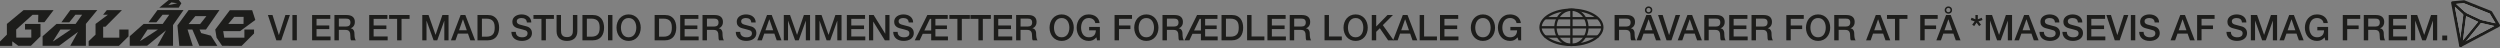 <?xml version="1.0" encoding="UTF-8"?>
<!-- Generator: Adobe Illustrator 24.3.0, SVG Export Plug-In . SVG Version: 6.00 Build 0)  -->
<svg xmlns="http://www.w3.org/2000/svg" xmlns:xlink="http://www.w3.org/1999/xlink" version="1.1" id="Lag_1" x="0px" y="0px" viewBox="0 0 3022.73 58.25" style="enable-background:new 0 0 3022.73 58.25;" xml:space="preserve">
<rect x="0" y="0" width="3022.73" height="58.25" fill="#808080" stroke="none"/>
<style type="text/css">
	.st0{fill:#AD09C9;}
	.st1{fill:#FFED00;}
	.st2{fill:#1D1D1B;}
	.st3{fill:#FFFFFF;stroke:#1D1D1B;stroke-width:17.008;stroke-miterlimit:10;}
	.st4{fill:#FFFFFF;}
	.st5{fill:#E94E1B;}
	.st6{fill:#EEEDDB;}
	.st7{fill:#94A583;}
	.st8{fill:#F8C7DD;}
	.st9{fill:#FFFFFF;stroke:#1D1D1B;stroke-width:5.669;stroke-miterlimit:10;}
	.st10{fill:#FFFFFF;stroke:#1D1D1B;stroke-linecap:round;stroke-linejoin:round;stroke-miterlimit:10;}
	.st11{fill:#C6C355;}
	.st12{fill:#FFDE00;}
	.st13{clip-path:url(#SVGID_2_);}
	.st14{fill:#1D1D1B;stroke:#1D1D1B;stroke-width:6;stroke-linecap:round;stroke-linejoin:round;stroke-miterlimit:10;}
	.st15{fill:none;stroke:#1D1D1B;stroke-width:2.835;stroke-miterlimit:10;}
	.st16{fill:none;stroke:#1D1D1B;stroke-width:2.835;stroke-linecap:round;stroke-linejoin:round;stroke-miterlimit:10;}
	.st17{fill:none;stroke:#1D1D1B;stroke-width:14.173;stroke-miterlimit:10;}
	.st18{fill:none;stroke:#1D1D1B;stroke-width:6;stroke-linecap:round;stroke-linejoin:round;stroke-miterlimit:10;}
	.st19{fill:#FFFFFF;stroke:#1D1D1B;stroke-width:6;stroke-linecap:round;stroke-linejoin:round;stroke-miterlimit:10;}
	.st20{fill:#009640;}
	.st21{fill:#009640;stroke:#FFFFFF;stroke-width:6;stroke-linecap:round;stroke-linejoin:round;stroke-miterlimit:10;}
	.st22{fill:none;stroke:#373735;stroke-miterlimit:10;}
	.st23{fill:#373735;}
	.st24{fill:none;stroke:#373735;stroke-width:0.709;stroke-miterlimit:10;}
	.st25{fill:none;stroke:#373735;stroke-width:17.008;stroke-miterlimit:10;}
	.st26{fill:none;stroke:#1D1D1B;stroke-width:11.339;stroke-linecap:round;stroke-linejoin:round;stroke-miterlimit:10;}
	.st27{clip-path:url(#SVGID_4_);}
	.st28{clip-path:url(#SVGID_6_);}
	.st29{clip-path:url(#SVGID_8_);}
	.st30{clip-path:url(#SVGID_10_);}
	.st31{fill:#E30613;}
	.st32{clip-path:url(#SVGID_12_);}
	.st33{clip-path:url(#SVGID_14_);}
	.st34{fill:#E30613;stroke:#1D1D1B;stroke-width:6;stroke-linecap:round;stroke-linejoin:round;stroke-miterlimit:10;}
	.st35{clip-path:url(#SVGID_16_);}
	.st36{clip-path:url(#SVGID_18_);}
	.st37{clip-path:url(#SVGID_20_);}
	.st38{clip-path:url(#SVGID_22_);}
	.st39{clip-path:url(#SVGID_24_);}
	.st40{clip-path:url(#SVGID_26_);}
	.st41{fill:none;stroke:#1D1D1B;stroke-linecap:round;stroke-linejoin:round;stroke-miterlimit:10;}
	.st42{fill:#1D1D1B;stroke:#1D1D1B;stroke-linecap:round;stroke-linejoin:round;stroke-miterlimit:10;}
	.st43{fill:none;stroke:#1D1D1B;stroke-width:7.087;stroke-linecap:round;stroke-linejoin:round;stroke-miterlimit:10;}
	.st44{fill:#FFFFFF;stroke:#1D1D1B;stroke-width:8.504;stroke-miterlimit:10;}
	.st45{fill:#FFFFFF;stroke:#1D1D1B;stroke-width:8.504;stroke-linecap:round;stroke-linejoin:round;stroke-miterlimit:10;}
	.st46{fill:#E8B115;stroke:#1D1D1B;stroke-width:8.504;stroke-miterlimit:10;}
	.st47{fill:#E8B115;}
	.st48{fill:#00171F;}
	.st49{clip-path:url(#SVGID_30_);}
	.st50{fill:#203620;}
	.st51{fill:#56F69A;}
	.st52{clip-path:url(#SVGID_34_);}
	.st53{fill:#026AAF;}
	.st54{clip-path:url(#SVGID_36_);}
	.st55{fill:#F04E39;}
	.st56{fill:none;stroke:#1D1D1B;stroke-miterlimit:10;}
	.st57{fill:none;stroke:#1D1D1B;stroke-width:0.482;stroke-miterlimit:10;}
	.st58{fill:none;stroke:#1D1D1B;}
	.st59{fill:none;stroke:#1D1D1B;stroke-width:5.669;stroke-linecap:round;stroke-linejoin:round;stroke-miterlimit:10;}
	.st60{fill:#FFFFFF;stroke:#1D1D1B;stroke-width:5.669;stroke-linecap:round;stroke-linejoin:round;stroke-miterlimit:10;}
	.st61{fill:#FFFFFF;stroke:#1D1E1B;stroke-width:8.504;stroke-linecap:round;stroke-linejoin:round;stroke-miterlimit:10;}
	.st62{fill:#1D1D1B;stroke:#1D1E1B;stroke-width:8.504;stroke-linecap:round;stroke-linejoin:round;stroke-miterlimit:10;}
	.st63{fill:none;stroke:#1D1E1B;stroke-width:8.504;stroke-linecap:round;stroke-linejoin:round;stroke-miterlimit:10;}
	.st64{fill:#1D1E1B;}
	.st65{fill:none;stroke:#00171F;stroke-linecap:round;stroke-linejoin:round;stroke-miterlimit:10;}
	.st66{fill:none;stroke:#00171F;stroke-miterlimit:10;}
	.st67{fill:#1D1E1B;stroke:#FFFFFF;stroke-width:8.504;stroke-linecap:round;stroke-linejoin:round;stroke-miterlimit:10;}
	.st68{stroke:#1D1D1B;stroke-width:6;stroke-linecap:round;stroke-linejoin:round;stroke-miterlimit:10;}
	.st69{fill:#FFFFFF;stroke:#1D1D1B;stroke-width:4.252;stroke-linecap:round;stroke-linejoin:round;stroke-miterlimit:10;}
	.st70{fill:#F6B9D5;}
	.st71{fill:none;}
	.st72{fill:#F5B7D4;}
	.st73{fill:#FFFFFF;stroke:#1D1D1B;stroke-width:11.339;stroke-miterlimit:10;}
	.st74{fill:#606060;}
	.st75{fill:#682C75;}
	.st76{fill:#0BF421;}
</style>
<g>
	<path class="st2" d="M323.91,18.16h5.57l7.67,24.2h0.08l7.84-24.2h5.44l-10.45,30.58h-5.95L323.91,18.16z"></path>
	<path class="st2" d="M353.55,18.16h5.35v30.58h-5.35V18.16z"></path>
	<path class="st2" d="M377.36,18.16h22.01v4.63h-16.66v8.01h15.42v4.37h-15.42v8.95h16.96v4.62h-22.31V18.16z"></path>
	<path class="st2" d="M404.34,18.16h14.6c3.37,0,5.9,0.73,7.58,2.18c1.68,1.46,2.53,3.48,2.53,6.08c0,1.46-0.21,2.66-0.64,3.62   c-0.43,0.96-0.93,1.73-1.5,2.31c-0.57,0.59-1.13,1.01-1.69,1.26c-0.56,0.26-0.96,0.43-1.22,0.51v0.09c0.46,0.06,0.95,0.2,1.48,0.43   c0.53,0.23,1.02,0.59,1.48,1.09c0.46,0.5,0.83,1.15,1.13,1.95s0.45,1.8,0.45,3c0,1.8,0.13,3.43,0.41,4.9   c0.27,1.47,0.69,2.52,1.26,3.15h-5.74c-0.4-0.66-0.64-1.38-0.71-2.18c-0.07-0.8-0.11-1.57-0.11-2.31c0-1.4-0.08-2.61-0.26-3.62   c-0.17-1.01-0.49-1.86-0.94-2.53c-0.46-0.67-1.08-1.16-1.86-1.48c-0.79-0.31-1.79-0.47-3.02-0.47h-7.88v12.59h-5.35V18.16z    M409.7,32.08h8.78c1.71,0,3.01-0.41,3.9-1.22c0.88-0.81,1.33-2.03,1.33-3.66c0-0.97-0.14-1.76-0.43-2.38   c-0.29-0.61-0.68-1.09-1.18-1.44c-0.5-0.34-1.07-0.57-1.71-0.69c-0.64-0.11-1.31-0.17-1.99-0.17h-8.69V32.08z"></path>
	<path class="st2" d="M446.4,18.16h22.01v4.63h-16.66v8.01h15.42v4.37h-15.42v8.95h16.96v4.62H446.4V18.16z"></path>
	<path class="st2" d="M470.47,18.16h24.75v4.63h-9.72v25.95h-5.35V22.79h-9.68V18.16z"></path>
	<path class="st2" d="M510.6,18.16h7.54l8.44,23.94h0.09l8.22-23.94h7.45v30.58h-5.1v-23.6h-0.09l-8.48,23.6h-4.41l-8.48-23.6h-0.09   v23.6h-5.1V18.16z"></path>
	<path class="st2" d="M556.94,18.16h5.7l11.78,30.58h-5.74l-2.87-8.09h-12.21l-2.87,8.09h-5.52L556.94,18.16z M555.05,36.58h9.34   l-4.58-13.15h-0.13L555.05,36.58z"></path>
	<path class="st2" d="M577.32,18.16H590c2.34,0,4.37,0.4,6.08,1.2c1.71,0.8,3.11,1.89,4.2,3.28s1.89,3,2.42,4.86   s0.79,3.84,0.79,5.95c0,2.11-0.26,4.1-0.79,5.95c-0.53,1.86-1.33,3.48-2.42,4.86c-1.08,1.39-2.48,2.48-4.2,3.28   c-1.71,0.8-3.74,1.2-6.08,1.2h-12.68V18.16z M582.68,44.37h5.27c2.08,0,3.79-0.28,5.12-0.83c1.33-0.56,2.37-1.33,3.13-2.31   c0.76-0.98,1.27-2.14,1.54-3.47c0.27-1.33,0.41-2.76,0.41-4.3c0-1.54-0.14-2.98-0.41-4.3c-0.27-1.33-0.79-2.48-1.54-3.47   c-0.76-0.98-1.8-1.76-3.13-2.31c-1.33-0.56-3.03-0.84-5.12-0.84h-5.27V44.37z"></path>
	<path class="st2" d="M623.66,38.55c0,1.17,0.2,2.17,0.6,3c0.4,0.83,0.96,1.51,1.67,2.03c0.71,0.53,1.53,0.91,2.46,1.16   c0.93,0.24,1.93,0.36,3.02,0.36c1.17,0,2.17-0.13,3-0.41s1.5-0.62,2.01-1.05c0.51-0.43,0.88-0.92,1.11-1.48s0.34-1.12,0.34-1.69   c0-1.17-0.26-2.03-0.79-2.59c-0.53-0.56-1.11-0.95-1.73-1.18c-1.09-0.4-2.35-0.78-3.79-1.13c-1.44-0.36-3.22-0.82-5.33-1.39   c-1.31-0.34-2.41-0.79-3.28-1.35c-0.87-0.56-1.56-1.18-2.08-1.86c-0.51-0.69-0.88-1.41-1.09-2.18c-0.21-0.77-0.32-1.56-0.32-2.36   c0-1.54,0.32-2.88,0.96-4c0.64-1.13,1.49-2.06,2.55-2.81c1.06-0.74,2.25-1.29,3.6-1.65c1.34-0.36,2.7-0.54,4.07-0.54   c1.6,0,3.1,0.21,4.52,0.62c1.41,0.41,2.66,1.04,3.73,1.86c1.07,0.83,1.92,1.85,2.55,3.06c0.63,1.21,0.94,2.62,0.94,4.22h-5.35   c-0.14-1.97-0.81-3.36-2.01-4.18c-1.2-0.81-2.73-1.22-4.58-1.22c-0.63,0-1.27,0.06-1.93,0.19c-0.66,0.13-1.26,0.34-1.8,0.64   c-0.54,0.3-0.99,0.71-1.35,1.22c-0.36,0.51-0.54,1.16-0.54,1.93c0,1.09,0.34,1.93,1.01,2.55c0.67,0.61,1.55,1.08,2.63,1.39   c0.11,0.03,0.56,0.15,1.35,0.36c0.78,0.21,1.66,0.45,2.63,0.71c0.97,0.26,1.92,0.51,2.85,0.75c0.93,0.24,1.59,0.42,1.99,0.54   c1,0.31,1.87,0.74,2.61,1.28c0.74,0.54,1.36,1.16,1.86,1.86c0.5,0.7,0.87,1.45,1.11,2.25c0.24,0.8,0.36,1.6,0.36,2.4   c0,1.71-0.35,3.18-1.05,4.39c-0.7,1.21-1.62,2.21-2.76,2.98c-1.14,0.77-2.44,1.33-3.9,1.69c-1.46,0.36-2.94,0.54-4.45,0.54   c-1.74,0-3.38-0.21-4.92-0.64c-1.54-0.43-2.88-1.08-4.03-1.97c-1.14-0.88-2.06-2.02-2.74-3.4s-1.04-3.02-1.07-4.9H623.66z"></path>
	<path class="st2" d="M644.99,18.16h24.75v4.63h-9.72v25.95h-5.35V22.79h-9.68V18.16z"></path>
	<path class="st2" d="M672.95,18.16h5.35v17.82c0,1.03,0.05,2.07,0.15,3.13c0.1,1.06,0.39,2.01,0.86,2.85   c0.47,0.84,1.18,1.54,2.14,2.08c0.96,0.54,2.31,0.81,4.05,0.81s3.09-0.27,4.05-0.81c0.96-0.54,1.67-1.23,2.14-2.08   c0.47-0.84,0.76-1.79,0.86-2.85c0.1-1.06,0.15-2.1,0.15-3.13V18.16h5.35v19.57c0,1.97-0.3,3.68-0.9,5.14s-1.45,2.68-2.55,3.66   c-1.1,0.99-2.42,1.72-3.96,2.21s-3.25,0.73-5.14,0.73c-1.88,0-3.6-0.24-5.14-0.73s-2.86-1.22-3.96-2.21   c-1.1-0.98-1.95-2.21-2.55-3.66s-0.9-3.17-0.9-5.14V18.16z"></path>
	<path class="st2" d="M704.22,18.16h12.68c2.34,0,4.37,0.4,6.08,1.2s3.11,1.89,4.2,3.28c1.08,1.38,1.89,3,2.42,4.86   s0.79,3.84,0.79,5.95c0,2.11-0.26,4.1-0.79,5.95c-0.53,1.86-1.33,3.48-2.42,4.86c-1.09,1.39-2.48,2.48-4.2,3.28   c-1.71,0.8-3.74,1.2-6.08,1.2h-12.68V18.16z M709.57,44.37h5.27c2.08,0,3.79-0.28,5.12-0.83c1.33-0.56,2.37-1.33,3.13-2.31   s1.27-2.14,1.54-3.47s0.41-2.76,0.41-4.3c0-1.54-0.14-2.98-0.41-4.3s-0.79-2.48-1.54-3.47s-1.8-1.76-3.13-2.31   c-1.33-0.56-3.03-0.84-5.12-0.84h-5.27V44.37z"></path>
	<path class="st2" d="M735.14,18.16h5.35v30.58h-5.35V18.16z"></path>
	<path class="st2" d="M760.06,17.43c2.28,0,4.33,0.43,6.15,1.28c1.81,0.86,3.35,2.01,4.6,3.47c1.26,1.46,2.22,3.15,2.89,5.1   c0.67,1.94,1.01,4,1.01,6.17c0,2.2-0.34,4.27-1.01,6.21c-0.67,1.94-1.63,3.64-2.89,5.1c-1.26,1.46-2.79,2.61-4.6,3.45   c-1.81,0.84-3.86,1.26-6.15,1.26c-2.29,0-4.33-0.42-6.15-1.26c-1.81-0.84-3.35-1.99-4.6-3.45c-1.26-1.46-2.22-3.15-2.89-5.1   c-0.67-1.94-1.01-4.01-1.01-6.21c0-2.17,0.34-4.23,1.01-6.17c0.67-1.94,1.63-3.64,2.89-5.1c1.26-1.46,2.79-2.61,4.6-3.47   C755.73,17.86,757.78,17.43,760.06,17.43z M760.06,21.8c-1.63,0-3.03,0.33-4.22,0.99c-1.19,0.66-2.15,1.53-2.89,2.63   c-0.74,1.1-1.29,2.35-1.65,3.75c-0.36,1.4-0.54,2.83-0.54,4.28c0,1.46,0.18,2.88,0.54,4.28c0.36,1.4,0.91,2.65,1.65,3.75   c0.74,1.1,1.71,1.98,2.89,2.63c1.18,0.66,2.59,0.98,4.22,0.98c1.63,0,3.03-0.33,4.22-0.98s2.15-1.54,2.89-2.63   c0.74-1.1,1.29-2.35,1.65-3.75c0.36-1.4,0.54-2.83,0.54-4.28c0-1.46-0.18-2.88-0.54-4.28c-0.36-1.4-0.91-2.65-1.65-3.75   c-0.74-1.1-1.71-1.98-2.89-2.63S761.69,21.8,760.06,21.8z"></path>
	<path class="st2" d="M791.5,18.16h12.68c2.34,0,4.37,0.4,6.08,1.2s3.11,1.89,4.2,3.28c1.08,1.38,1.89,3,2.42,4.86   s0.79,3.84,0.79,5.95c0,2.11-0.26,4.1-0.79,5.95c-0.53,1.86-1.33,3.48-2.42,4.86c-1.09,1.39-2.48,2.48-4.2,3.28   c-1.71,0.8-3.74,1.2-6.08,1.2H791.5V18.16z M796.85,44.37h5.27c2.08,0,3.79-0.28,5.12-0.83c1.33-0.56,2.37-1.33,3.13-2.31   s1.27-2.14,1.54-3.47s0.41-2.76,0.41-4.3c0-1.54-0.14-2.98-0.41-4.3s-0.79-2.48-1.54-3.47s-1.8-1.76-3.13-2.31   c-1.33-0.56-3.03-0.84-5.12-0.84h-5.27V44.37z"></path>
	<path class="st2" d="M822.42,18.16h22.01v4.63h-16.66v8.01h15.42v4.37h-15.42v8.95h16.96v4.62h-22.31V18.16z"></path>
	<path class="st2" d="M849.4,18.16H864c3.37,0,5.9,0.73,7.58,2.18s2.53,3.48,2.53,6.08c0,1.46-0.21,2.66-0.64,3.62   c-0.43,0.96-0.93,1.73-1.5,2.31c-0.57,0.59-1.13,1.01-1.69,1.26c-0.56,0.26-0.96,0.43-1.22,0.51v0.09c0.46,0.06,0.95,0.2,1.48,0.43   c0.53,0.23,1.02,0.59,1.48,1.09c0.46,0.5,0.83,1.15,1.13,1.95s0.45,1.8,0.45,3c0,1.8,0.14,3.43,0.41,4.9s0.69,2.52,1.26,3.15h-5.74   c-0.4-0.66-0.64-1.38-0.71-2.18c-0.07-0.8-0.11-1.57-0.11-2.31c0-1.4-0.09-2.61-0.26-3.62c-0.17-1.01-0.49-1.86-0.94-2.53   c-0.46-0.67-1.08-1.16-1.86-1.48c-0.79-0.31-1.79-0.47-3.02-0.47h-7.88v12.59h-5.35V18.16z M854.75,32.08h8.78   c1.71,0,3.01-0.41,3.9-1.22c0.88-0.81,1.33-2.03,1.33-3.66c0-0.97-0.14-1.76-0.43-2.38c-0.29-0.61-0.68-1.09-1.18-1.44   c-0.5-0.34-1.07-0.57-1.71-0.69c-0.64-0.11-1.31-0.17-1.99-0.17h-8.69V32.08z"></path>
	<path class="st2" d="M894.97,38.55c0,1.17,0.2,2.17,0.6,3c0.4,0.83,0.96,1.51,1.67,2.03c0.71,0.53,1.53,0.91,2.46,1.16   c0.93,0.24,1.93,0.36,3.02,0.36c1.17,0,2.17-0.13,3-0.41c0.83-0.27,1.5-0.62,2.01-1.05c0.51-0.43,0.88-0.92,1.11-1.48   s0.34-1.12,0.34-1.69c0-1.17-0.26-2.03-0.79-2.59c-0.53-0.56-1.11-0.95-1.73-1.18c-1.08-0.4-2.35-0.78-3.79-1.13   c-1.44-0.36-3.22-0.82-5.33-1.39c-1.31-0.34-2.41-0.79-3.28-1.35c-0.87-0.56-1.56-1.18-2.08-1.86c-0.51-0.69-0.88-1.41-1.09-2.18   s-0.32-1.56-0.32-2.36c0-1.54,0.32-2.88,0.96-4c0.64-1.13,1.49-2.06,2.55-2.81c1.06-0.74,2.25-1.29,3.6-1.65   c1.34-0.36,2.7-0.54,4.07-0.54c1.6,0,3.11,0.21,4.52,0.62c1.41,0.41,2.66,1.04,3.73,1.86c1.07,0.83,1.92,1.85,2.55,3.06   c0.63,1.21,0.94,2.62,0.94,4.22h-5.35c-0.14-1.97-0.81-3.36-2.01-4.18c-1.2-0.81-2.73-1.22-4.58-1.22c-0.63,0-1.27,0.06-1.93,0.19   c-0.66,0.13-1.26,0.34-1.8,0.64c-0.54,0.3-0.99,0.71-1.35,1.22c-0.36,0.51-0.54,1.16-0.54,1.93c0,1.09,0.33,1.93,1.01,2.55   c0.67,0.61,1.55,1.08,2.63,1.39c0.11,0.03,0.56,0.15,1.35,0.36c0.79,0.21,1.66,0.45,2.63,0.71c0.97,0.26,1.92,0.51,2.85,0.75   c0.93,0.24,1.59,0.42,1.99,0.54c1,0.31,1.87,0.74,2.61,1.28c0.74,0.54,1.36,1.16,1.86,1.86c0.5,0.7,0.87,1.45,1.11,2.25   c0.24,0.8,0.36,1.6,0.36,2.4c0,1.71-0.35,3.18-1.05,4.39c-0.7,1.21-1.62,2.21-2.76,2.98c-1.14,0.77-2.44,1.33-3.9,1.69   c-1.46,0.36-2.94,0.54-4.45,0.54c-1.74,0-3.38-0.21-4.93-0.64c-1.54-0.43-2.88-1.08-4.03-1.97c-1.14-0.88-2.06-2.02-2.74-3.4   c-0.68-1.38-1.04-3.02-1.07-4.9H894.97z"></path>
	<path class="st2" d="M927.39,18.16h5.7l11.78,30.58h-5.74l-2.87-8.09h-12.21l-2.87,8.09h-5.52L927.39,18.16z M925.5,36.58h9.34   l-4.58-13.15h-0.13L925.5,36.58z"></path>
	<path class="st2" d="M947.69,18.16h7.54l8.44,23.94h0.09l8.22-23.94h7.45v30.58h-5.1v-23.6h-0.09l-8.48,23.6h-4.41l-8.48-23.6   h-0.09v23.6h-5.1V18.16z"></path>
	<path class="st2" d="M985.76,18.16h7.54l8.44,23.94h0.09l8.22-23.94h7.45v30.58h-5.1v-23.6h-0.09l-8.48,23.6h-4.41l-8.48-23.6   h-0.09v23.6h-5.1V18.16z"></path>
	<path class="st2" d="M1023.92,18.16h22.01v4.63h-16.66v8.01h15.42v4.37h-15.42v8.95h16.96v4.62h-22.31V18.16z"></path>
	<path class="st2" d="M1050.68,18.16h5.65l13.96,22.53h0.09V18.16h5.1v30.58h-5.65l-13.92-22.48h-0.13v22.48h-5.1V18.16z"></path>
	<path class="st2" d="M1085.33,38.55c0,1.17,0.2,2.17,0.6,3c0.4,0.83,0.96,1.51,1.67,2.03c0.71,0.53,1.53,0.91,2.46,1.16   c0.93,0.24,1.93,0.36,3.02,0.36c1.17,0,2.17-0.13,3-0.41c0.83-0.27,1.5-0.62,2.01-1.05c0.51-0.43,0.88-0.92,1.11-1.48   s0.34-1.12,0.34-1.69c0-1.17-0.26-2.03-0.79-2.59c-0.53-0.56-1.11-0.95-1.73-1.18c-1.08-0.4-2.35-0.78-3.79-1.13   c-1.44-0.36-3.22-0.82-5.33-1.39c-1.31-0.34-2.41-0.79-3.28-1.35c-0.87-0.56-1.56-1.18-2.08-1.86c-0.51-0.69-0.88-1.41-1.09-2.18   s-0.32-1.56-0.32-2.36c0-1.54,0.32-2.88,0.96-4c0.64-1.13,1.49-2.06,2.55-2.81c1.06-0.74,2.25-1.29,3.6-1.65   c1.34-0.36,2.7-0.54,4.07-0.54c1.6,0,3.11,0.21,4.52,0.62c1.41,0.41,2.66,1.04,3.73,1.86c1.07,0.83,1.92,1.85,2.55,3.06   c0.63,1.21,0.94,2.62,0.94,4.22h-5.35c-0.14-1.97-0.81-3.36-2.01-4.18c-1.2-0.81-2.73-1.22-4.58-1.22c-0.63,0-1.27,0.06-1.93,0.19   c-0.66,0.13-1.26,0.34-1.8,0.64c-0.54,0.3-0.99,0.71-1.35,1.22c-0.36,0.51-0.54,1.16-0.54,1.93c0,1.09,0.33,1.93,1.01,2.55   c0.67,0.61,1.55,1.08,2.63,1.39c0.11,0.03,0.56,0.15,1.35,0.36c0.79,0.21,1.66,0.45,2.63,0.71c0.97,0.26,1.92,0.51,2.85,0.75   c0.93,0.24,1.59,0.42,1.99,0.54c1,0.31,1.87,0.74,2.61,1.28c0.74,0.54,1.36,1.16,1.86,1.86c0.5,0.7,0.87,1.45,1.11,2.25   c0.24,0.8,0.36,1.6,0.36,2.4c0,1.71-0.35,3.18-1.05,4.39c-0.7,1.21-1.62,2.21-2.76,2.98c-1.14,0.77-2.44,1.33-3.9,1.69   c-1.46,0.36-2.94,0.54-4.45,0.54c-1.74,0-3.38-0.21-4.93-0.64c-1.54-0.43-2.88-1.08-4.03-1.97c-1.14-0.88-2.06-2.02-2.74-3.4   c-0.68-1.38-1.04-3.02-1.07-4.9H1085.33z"></path>
	<path class="st2" d="M1121.22,18.16h24.67v4.63h-14.9v8.01h13.96v4.37h-13.96v8.95h15.16v4.62h-20.26V40.9h-10.24l-3.68,7.84h-5.95   L1121.22,18.16z M1117.62,36.83h8.27V22.79h-1.54L1117.62,36.83z"></path>
	<path class="st2" d="M1147.9,18.16h24.75v4.63h-9.72v25.95h-5.35V22.79h-9.68V18.16z"></path>
	<path class="st2" d="M1173.3,18.16h24.75v4.63h-9.72v25.95h-5.35V22.79h-9.68V18.16z"></path>
	<path class="st2" d="M1201.61,18.16h22.01v4.63h-16.66v8.01h15.42v4.37h-15.42v8.95h16.96v4.62h-22.31V18.16z"></path>
	<path class="st2" d="M1228.59,18.16h14.6c3.37,0,5.9,0.73,7.58,2.18s2.53,3.48,2.53,6.08c0,1.46-0.21,2.66-0.64,3.62   c-0.43,0.96-0.93,1.73-1.5,2.31c-0.57,0.59-1.13,1.01-1.69,1.26c-0.56,0.26-0.96,0.43-1.22,0.51v0.09c0.46,0.06,0.95,0.2,1.48,0.43   c0.53,0.23,1.02,0.59,1.48,1.09c0.46,0.5,0.83,1.15,1.13,1.95s0.45,1.8,0.45,3c0,1.8,0.14,3.43,0.41,4.9s0.69,2.52,1.26,3.15h-5.74   c-0.4-0.66-0.64-1.38-0.71-2.18c-0.07-0.8-0.11-1.57-0.11-2.31c0-1.4-0.09-2.61-0.26-3.62c-0.17-1.01-0.49-1.86-0.94-2.53   c-0.46-0.67-1.08-1.16-1.86-1.48c-0.79-0.31-1.79-0.47-3.02-0.47h-7.88v12.59h-5.35V18.16z M1233.94,32.08h8.78   c1.71,0,3.01-0.41,3.9-1.22c0.88-0.81,1.33-2.03,1.33-3.66c0-0.97-0.14-1.76-0.43-2.38c-0.29-0.61-0.68-1.09-1.18-1.44   c-0.5-0.34-1.07-0.57-1.71-0.69c-0.64-0.11-1.31-0.17-1.99-0.17h-8.69V32.08z"></path>
	<path class="st2" d="M1283.66,17.43c2.28,0,4.33,0.43,6.15,1.28c1.81,0.86,3.35,2.01,4.6,3.47c1.26,1.46,2.22,3.15,2.89,5.1   c0.67,1.94,1.01,4,1.01,6.17c0,2.2-0.34,4.27-1.01,6.21c-0.67,1.94-1.63,3.64-2.89,5.1c-1.26,1.46-2.79,2.61-4.6,3.45   c-1.81,0.84-3.86,1.26-6.15,1.26c-2.29,0-4.33-0.42-6.15-1.26c-1.81-0.84-3.35-1.99-4.6-3.45c-1.26-1.46-2.22-3.15-2.89-5.1   c-0.67-1.94-1.01-4.01-1.01-6.21c0-2.17,0.34-4.23,1.01-6.17c0.67-1.94,1.63-3.64,2.89-5.1c1.26-1.46,2.79-2.61,4.6-3.47   C1279.33,17.86,1281.38,17.43,1283.66,17.43z M1283.66,21.8c-1.63,0-3.03,0.33-4.22,0.99c-1.19,0.66-2.15,1.53-2.89,2.63   c-0.74,1.1-1.29,2.35-1.65,3.75c-0.36,1.4-0.54,2.83-0.54,4.28c0,1.46,0.18,2.88,0.54,4.28c0.36,1.4,0.91,2.65,1.65,3.75   c0.74,1.1,1.71,1.98,2.89,2.63c1.18,0.66,2.59,0.98,4.22,0.98c1.63,0,3.03-0.33,4.22-0.98s2.15-1.54,2.89-2.63   c0.74-1.1,1.29-2.35,1.65-3.75c0.36-1.4,0.54-2.83,0.54-4.28c0-1.46-0.18-2.88-0.54-4.28c-0.36-1.4-0.91-2.65-1.65-3.75   c-0.74-1.1-1.71-1.98-2.89-2.63S1285.29,21.8,1283.66,21.8z"></path>
	<path class="st2" d="M1329.87,48.74h-3.43l-0.81-3.6c-1.43,1.63-2.86,2.76-4.28,3.38c-1.43,0.63-3.07,0.94-4.93,0.94   c-2.28,0-4.33-0.42-6.15-1.26s-3.35-1.99-4.6-3.45c-1.26-1.46-2.22-3.15-2.89-5.1c-0.67-1.94-1.01-4.01-1.01-6.21   c0-2.17,0.33-4.23,1.01-6.17c0.67-1.94,1.63-3.64,2.89-5.1c1.26-1.46,2.79-2.61,4.6-3.47s3.86-1.28,6.15-1.28   c1.66,0,3.23,0.22,4.73,0.66c1.5,0.44,2.83,1.1,4,1.97c1.17,0.87,2.14,1.96,2.91,3.28c0.77,1.31,1.26,2.83,1.46,4.54h-5.22   c-0.14-1-0.45-1.88-0.92-2.63c-0.47-0.76-1.06-1.39-1.78-1.91c-0.71-0.51-1.51-0.9-2.4-1.16c-0.88-0.26-1.81-0.39-2.78-0.39   c-1.63,0-3.03,0.33-4.22,0.99c-1.19,0.66-2.15,1.53-2.89,2.63c-0.74,1.1-1.29,2.35-1.65,3.75c-0.36,1.4-0.54,2.83-0.54,4.28   c0,1.46,0.18,2.88,0.54,4.28c0.36,1.4,0.91,2.65,1.65,3.75c0.74,1.1,1.71,1.98,2.89,2.63c1.18,0.66,2.59,0.98,4.22,0.98   c1.37,0.03,2.58-0.15,3.64-0.54c1.06-0.39,1.95-0.94,2.68-1.67c0.73-0.73,1.28-1.62,1.65-2.68c0.37-1.06,0.57-2.23,0.6-3.51h-8.14   v-4.07h13.02V48.74z"></path>
	<path class="st2" d="M1347.6,18.16h21.11v4.63h-15.76v8.01h13.83v4.37h-13.83v13.58h-5.35V18.16z"></path>
	<path class="st2" d="M1386.02,17.43c2.28,0,4.33,0.43,6.15,1.28c1.81,0.86,3.35,2.01,4.6,3.47c1.26,1.46,2.22,3.15,2.89,5.1   c0.67,1.94,1.01,4,1.01,6.17c0,2.2-0.34,4.27-1.01,6.21c-0.67,1.94-1.63,3.64-2.89,5.1c-1.26,1.46-2.79,2.61-4.6,3.45   c-1.81,0.84-3.86,1.26-6.15,1.26c-2.29,0-4.33-0.42-6.15-1.26c-1.81-0.84-3.35-1.99-4.6-3.45c-1.26-1.46-2.22-3.15-2.89-5.1   c-0.67-1.94-1.01-4.01-1.01-6.21c0-2.17,0.34-4.23,1.01-6.17c0.67-1.94,1.63-3.64,2.89-5.1c1.26-1.46,2.79-2.61,4.6-3.47   C1381.69,17.86,1383.73,17.43,1386.02,17.43z M1386.02,21.8c-1.63,0-3.03,0.33-4.22,0.99c-1.19,0.66-2.15,1.53-2.89,2.63   c-0.74,1.1-1.29,2.35-1.65,3.75c-0.36,1.4-0.54,2.83-0.54,4.28c0,1.46,0.18,2.88,0.54,4.28c0.36,1.4,0.91,2.65,1.65,3.75   c0.74,1.1,1.71,1.98,2.89,2.63c1.18,0.66,2.59,0.98,4.22,0.98c1.63,0,3.03-0.33,4.22-0.98s2.15-1.54,2.89-2.63   c0.74-1.1,1.29-2.35,1.65-3.75c0.36-1.4,0.54-2.83,0.54-4.28c0-1.46-0.18-2.88-0.54-4.28c-0.36-1.4-0.91-2.65-1.65-3.75   c-0.74-1.1-1.71-1.98-2.89-2.63S1387.65,21.8,1386.02,21.8z"></path>
	<path class="st2" d="M1405.55,18.16h14.6c3.37,0,5.9,0.73,7.58,2.18c1.68,1.46,2.53,3.48,2.53,6.08c0,1.46-0.21,2.66-0.64,3.62   c-0.43,0.96-0.93,1.73-1.5,2.31c-0.57,0.59-1.13,1.01-1.69,1.26c-0.56,0.26-0.96,0.43-1.22,0.51v0.09c0.46,0.06,0.95,0.2,1.48,0.43   c0.53,0.23,1.02,0.59,1.48,1.09c0.46,0.5,0.83,1.15,1.13,1.95s0.45,1.8,0.45,3c0,1.8,0.13,3.43,0.41,4.9   c0.27,1.47,0.69,2.52,1.26,3.15h-5.74c-0.4-0.66-0.64-1.38-0.71-2.18c-0.07-0.8-0.11-1.57-0.11-2.31c0-1.4-0.08-2.61-0.26-3.62   c-0.17-1.01-0.49-1.86-0.94-2.53c-0.46-0.67-1.08-1.16-1.86-1.48c-0.79-0.31-1.79-0.47-3.02-0.47h-7.88v12.59h-5.35V18.16z    M1410.9,32.08h8.78c1.71,0,3.01-0.41,3.9-1.22c0.88-0.81,1.33-2.03,1.33-3.66c0-0.97-0.14-1.76-0.43-2.38   c-0.29-0.61-0.68-1.09-1.18-1.44c-0.5-0.34-1.07-0.57-1.71-0.69c-0.64-0.11-1.31-0.17-1.99-0.17h-8.69V32.08z"></path>
	<path class="st2" d="M1447.35,18.16h24.67v4.63h-14.9v8.01h13.96v4.37h-13.96v8.95h15.16v4.62h-20.26V40.9h-10.24l-3.68,7.84h-5.95   L1447.35,18.16z M1443.75,36.83h8.27V22.79h-1.54L1443.75,36.83z"></path>
	<path class="st2" d="M1476.94,18.16h12.68c2.34,0,4.37,0.4,6.08,1.2c1.71,0.8,3.11,1.89,4.2,3.28s1.89,3,2.42,4.86   s0.79,3.84,0.79,5.95c0,2.11-0.26,4.1-0.79,5.95c-0.53,1.86-1.33,3.48-2.42,4.86c-1.08,1.39-2.48,2.48-4.2,3.28   c-1.71,0.8-3.74,1.2-6.08,1.2h-12.68V18.16z M1482.29,44.37h5.27c2.08,0,3.79-0.28,5.12-0.83c1.33-0.56,2.37-1.33,3.13-2.31   c0.76-0.98,1.27-2.14,1.54-3.47c0.27-1.33,0.41-2.76,0.41-4.3c0-1.54-0.14-2.98-0.41-4.3c-0.27-1.33-0.79-2.48-1.54-3.47   c-0.76-0.98-1.8-1.76-3.13-2.31c-1.33-0.56-3.03-0.84-5.12-0.84h-5.27V44.37z"></path>
	<path class="st2" d="M1507.86,18.16h5.35v25.95h15.55v4.62h-20.9V18.16z"></path>
	<path class="st2" d="M1532.44,18.16h22.01v4.63h-16.66v8.01h15.42v4.37h-15.42v8.95h16.96v4.62h-22.31V18.16z"></path>
	<path class="st2" d="M1559.42,18.16h14.6c3.37,0,5.9,0.73,7.58,2.18s2.53,3.48,2.53,6.08c0,1.46-0.21,2.66-0.64,3.62   c-0.43,0.96-0.93,1.73-1.5,2.31c-0.57,0.59-1.13,1.01-1.69,1.26c-0.56,0.26-0.96,0.43-1.22,0.51v0.09c0.46,0.06,0.95,0.2,1.48,0.43   c0.53,0.23,1.02,0.59,1.48,1.09c0.46,0.5,0.83,1.15,1.13,1.95s0.45,1.8,0.45,3c0,1.8,0.14,3.43,0.41,4.9s0.69,2.52,1.26,3.15h-5.74   c-0.4-0.66-0.64-1.38-0.71-2.18c-0.07-0.8-0.11-1.57-0.11-2.31c0-1.4-0.09-2.61-0.26-3.62c-0.17-1.01-0.49-1.86-0.94-2.53   c-0.46-0.67-1.08-1.16-1.86-1.48c-0.79-0.31-1.79-0.47-3.02-0.47h-7.88v12.59h-5.35V18.16z M1564.78,32.08h8.78   c1.71,0,3.01-0.41,3.9-1.22c0.88-0.81,1.33-2.03,1.33-3.66c0-0.97-0.14-1.76-0.43-2.38c-0.29-0.61-0.68-1.09-1.18-1.44   c-0.5-0.34-1.07-0.57-1.71-0.69c-0.64-0.11-1.31-0.17-1.99-0.17h-8.69V32.08z"></path>
	<path class="st2" d="M1601.48,18.16h5.35v25.95h15.55v4.62h-20.9V18.16z"></path>
	<path class="st2" d="M1639.08,17.43c2.28,0,4.33,0.43,6.15,1.28c1.81,0.86,3.35,2.01,4.6,3.47c1.26,1.46,2.22,3.15,2.89,5.1   c0.67,1.94,1.01,4,1.01,6.17c0,2.2-0.34,4.27-1.01,6.21c-0.67,1.94-1.63,3.64-2.89,5.1c-1.26,1.46-2.79,2.61-4.6,3.45   c-1.81,0.84-3.86,1.26-6.15,1.26c-2.29,0-4.33-0.42-6.15-1.26c-1.81-0.84-3.35-1.99-4.6-3.45c-1.26-1.46-2.22-3.15-2.89-5.1   c-0.67-1.94-1.01-4.01-1.01-6.21c0-2.17,0.34-4.23,1.01-6.17c0.67-1.94,1.63-3.64,2.89-5.1c1.26-1.46,2.79-2.61,4.6-3.47   C1634.75,17.86,1636.8,17.43,1639.08,17.43z M1639.08,21.8c-1.63,0-3.03,0.33-4.22,0.99c-1.19,0.66-2.15,1.53-2.89,2.63   c-0.74,1.1-1.29,2.35-1.65,3.75c-0.36,1.4-0.54,2.83-0.54,4.28c0,1.46,0.18,2.88,0.54,4.28c0.36,1.4,0.91,2.65,1.65,3.75   c0.74,1.1,1.71,1.98,2.89,2.63c1.18,0.66,2.59,0.98,4.22,0.98c1.63,0,3.03-0.33,4.22-0.98s2.15-1.54,2.89-2.63   c0.74-1.1,1.29-2.35,1.65-3.75c0.36-1.4,0.54-2.83,0.54-4.28c0-1.46-0.18-2.88-0.54-4.28c-0.36-1.4-0.91-2.65-1.65-3.75   c-0.74-1.1-1.71-1.98-2.89-2.63S1640.71,21.8,1639.08,21.8z"></path>
	<path class="st2" d="M1658.61,18.16h5.35v13.92l13.62-13.92h6.59l-12.21,12.21l13.06,18.37h-6.68l-10.02-14.6l-4.37,4.33v10.28   h-5.35V18.16z"></path>
	<path class="st2" d="M1696.13,18.16h5.7l11.78,30.58h-5.74l-2.87-8.09h-12.21l-2.87,8.09h-5.53L1696.13,18.16z M1694.24,36.58h9.34   L1699,23.43h-0.13L1694.24,36.58z"></path>
	<path class="st2" d="M1716.51,18.16h5.35v25.95h15.55v4.62h-20.9V18.16z"></path>
	<path class="st2" d="M1741.1,18.16h22.01v4.63h-16.66v8.01h15.42v4.37h-15.42v8.95h16.96v4.62h-22.31V18.16z"></path>
	<path class="st2" d="M1793,17.43c2.28,0,4.33,0.43,6.15,1.28c1.81,0.86,3.35,2.01,4.6,3.47c1.26,1.46,2.22,3.15,2.89,5.1   c0.67,1.94,1.01,4,1.01,6.17c0,2.2-0.34,4.27-1.01,6.21c-0.67,1.94-1.63,3.64-2.89,5.1c-1.26,1.46-2.79,2.61-4.6,3.45   c-1.81,0.84-3.86,1.26-6.15,1.26c-2.29,0-4.33-0.42-6.15-1.26c-1.81-0.84-3.35-1.99-4.6-3.45c-1.26-1.46-2.22-3.15-2.89-5.1   c-0.67-1.94-1.01-4.01-1.01-6.21c0-2.17,0.34-4.23,1.01-6.17c0.67-1.94,1.63-3.64,2.89-5.1c1.26-1.46,2.79-2.61,4.6-3.47   C1788.67,17.86,1790.72,17.43,1793,17.43z M1793,21.8c-1.63,0-3.03,0.33-4.22,0.99c-1.19,0.66-2.15,1.53-2.89,2.63   c-0.74,1.1-1.29,2.35-1.65,3.75c-0.36,1.4-0.54,2.83-0.54,4.28c0,1.46,0.18,2.88,0.54,4.28c0.36,1.4,0.91,2.65,1.65,3.75   c0.74,1.1,1.71,1.98,2.89,2.63c1.18,0.66,2.59,0.98,4.22,0.98c1.63,0,3.03-0.33,4.22-0.98s2.15-1.54,2.89-2.63   c0.74-1.1,1.29-2.35,1.65-3.75c0.36-1.4,0.54-2.83,0.54-4.28c0-1.46-0.18-2.88-0.54-4.28c-0.36-1.4-0.91-2.65-1.65-3.75   c-0.74-1.1-1.71-1.98-2.89-2.63S1794.63,21.8,1793,21.8z"></path>
	<path class="st2" d="M1839.21,48.74h-3.43l-0.81-3.6c-1.43,1.63-2.86,2.76-4.28,3.38c-1.43,0.63-3.07,0.94-4.93,0.94   c-2.28,0-4.33-0.42-6.15-1.26s-3.35-1.99-4.6-3.45c-1.26-1.46-2.22-3.15-2.89-5.1c-0.67-1.94-1.01-4.01-1.01-6.21   c0-2.17,0.33-4.23,1.01-6.17c0.67-1.94,1.63-3.64,2.89-5.1c1.26-1.46,2.79-2.61,4.6-3.47s3.86-1.28,6.15-1.28   c1.66,0,3.23,0.22,4.73,0.66c1.5,0.44,2.83,1.1,4,1.97c1.17,0.87,2.14,1.96,2.91,3.28c0.77,1.31,1.26,2.83,1.46,4.54h-5.22   c-0.14-1-0.45-1.88-0.92-2.63c-0.47-0.76-1.06-1.39-1.78-1.91c-0.71-0.51-1.51-0.9-2.4-1.16c-0.88-0.26-1.81-0.39-2.78-0.39   c-1.63,0-3.03,0.33-4.22,0.99c-1.19,0.66-2.15,1.53-2.89,2.63c-0.74,1.1-1.29,2.35-1.65,3.75c-0.36,1.4-0.54,2.83-0.54,4.28   c0,1.46,0.18,2.88,0.54,4.28c0.36,1.4,0.91,2.65,1.65,3.75c0.74,1.1,1.71,1.98,2.89,2.63c1.18,0.66,2.59,0.98,4.22,0.98   c1.37,0.03,2.58-0.15,3.64-0.54c1.06-0.39,1.95-0.94,2.68-1.67c0.73-0.73,1.28-1.62,1.65-2.68c0.37-1.06,0.57-2.23,0.6-3.51h-8.14   v-4.07h13.02V48.74z"></path>
	<path class="st2" d="M1952.19,18.16h14.6c3.37,0,5.9,0.73,7.58,2.18c1.68,1.46,2.53,3.48,2.53,6.08c0,1.46-0.21,2.66-0.64,3.62   c-0.43,0.96-0.93,1.73-1.5,2.31c-0.57,0.59-1.13,1.01-1.69,1.26c-0.56,0.26-0.96,0.43-1.22,0.51v0.09c0.46,0.06,0.95,0.2,1.48,0.43   c0.53,0.23,1.02,0.59,1.48,1.09c0.46,0.5,0.83,1.15,1.13,1.95s0.45,1.8,0.45,3c0,1.8,0.13,3.43,0.41,4.9   c0.27,1.47,0.69,2.52,1.26,3.15h-5.74c-0.4-0.66-0.64-1.38-0.71-2.18c-0.07-0.8-0.11-1.57-0.11-2.31c0-1.4-0.08-2.61-0.26-3.62   c-0.17-1.01-0.49-1.86-0.94-2.53c-0.46-0.67-1.08-1.16-1.86-1.48c-0.79-0.31-1.79-0.47-3.02-0.47h-7.88v12.59h-5.35V18.16z    M1957.54,32.08h8.78c1.71,0,3.01-0.41,3.9-1.22c0.88-0.81,1.33-2.03,1.33-3.66c0-0.97-0.14-1.76-0.43-2.38   c-0.29-0.61-0.68-1.09-1.18-1.44c-0.5-0.34-1.07-0.57-1.71-0.69c-0.64-0.11-1.31-0.17-1.99-0.17h-8.69V32.08z"></path>
	<path class="st2" d="M1990.52,18.16h5.7l11.78,30.58h-5.74l-2.87-8.09h-12.21l-2.87,8.09h-5.53L1990.52,18.16z M1988.64,36.58h9.34   l-4.58-13.15h-0.13L1988.64,36.58z M1993.3,16.58c-0.6,0-1.17-0.11-1.71-0.32c-0.54-0.21-1.02-0.51-1.43-0.9   c-0.41-0.39-0.74-0.85-0.96-1.39c-0.23-0.54-0.34-1.14-0.34-1.8c0-0.66,0.12-1.26,0.36-1.8c0.24-0.54,0.57-1.01,0.99-1.41   c0.41-0.4,0.88-0.7,1.41-0.9c0.53-0.2,1.09-0.3,1.69-0.3s1.16,0.1,1.69,0.3c0.53,0.2,1.01,0.5,1.44,0.9   c0.43,0.4,0.76,0.87,0.98,1.41s0.34,1.14,0.34,1.8c0,0.66-0.11,1.26-0.34,1.8c-0.23,0.54-0.56,1.01-0.98,1.39   c-0.43,0.39-0.91,0.69-1.44,0.9C1994.47,16.47,1993.9,16.58,1993.3,16.58z M1990.73,12.17c0,0.74,0.25,1.36,0.75,1.86   c0.5,0.5,1.11,0.75,1.82,0.75c0.74,0,1.36-0.25,1.84-0.75c0.49-0.5,0.73-1.12,0.73-1.86c0-0.77-0.24-1.4-0.73-1.88   c-0.49-0.48-1.1-0.73-1.84-0.73c-0.71,0-1.32,0.24-1.82,0.73C1990.98,10.77,1990.73,11.4,1990.73,12.17z"></path>
	<path class="st2" d="M2004.78,18.16h5.57l7.67,24.2h0.09l7.84-24.2h5.44l-10.45,30.58h-5.95L2004.78,18.16z"></path>
	<path class="st2" d="M2040.24,18.16h5.7l11.78,30.58h-5.74l-2.87-8.09h-12.21l-2.87,8.09h-5.52L2040.24,18.16z M2038.36,36.58h9.34   l-4.58-13.15h-0.13L2038.36,36.58z"></path>
	<path class="st2" d="M2060.63,18.16h14.6c3.37,0,5.9,0.73,7.58,2.18c1.68,1.46,2.53,3.48,2.53,6.08c0,1.46-0.21,2.66-0.64,3.62   c-0.43,0.96-0.93,1.73-1.5,2.31c-0.57,0.59-1.13,1.01-1.69,1.26c-0.56,0.26-0.96,0.43-1.22,0.51v0.09c0.46,0.06,0.95,0.2,1.48,0.43   c0.53,0.23,1.02,0.59,1.48,1.09c0.46,0.5,0.83,1.15,1.13,1.95s0.45,1.8,0.45,3c0,1.8,0.13,3.43,0.41,4.9   c0.27,1.47,0.69,2.52,1.26,3.15h-5.74c-0.4-0.66-0.64-1.38-0.71-2.18c-0.07-0.8-0.11-1.57-0.11-2.31c0-1.4-0.08-2.61-0.26-3.62   c-0.17-1.01-0.49-1.86-0.94-2.53c-0.46-0.67-1.08-1.16-1.86-1.48c-0.79-0.31-1.79-0.47-3.02-0.47h-7.88v12.59h-5.35V18.16z    M2065.98,32.08h8.78c1.71,0,3.01-0.41,3.9-1.22c0.88-0.81,1.33-2.03,1.33-3.66c0-0.97-0.14-1.76-0.43-2.38   c-0.29-0.61-0.68-1.09-1.18-1.44c-0.5-0.34-1.07-0.57-1.71-0.69c-0.64-0.11-1.31-0.17-1.99-0.17h-8.69V32.08z"></path>
	<path class="st2" d="M2090.78,18.16h22.01v4.63h-16.66v8.01h15.42v4.37h-15.42v8.95h16.96v4.62h-22.31V18.16z"></path>
	<path class="st2" d="M2117.76,18.16h14.6c3.37,0,5.9,0.73,7.58,2.18c1.68,1.46,2.53,3.48,2.53,6.08c0,1.46-0.21,2.66-0.64,3.62   c-0.43,0.96-0.93,1.73-1.5,2.31c-0.57,0.59-1.13,1.01-1.69,1.26c-0.56,0.26-0.96,0.43-1.22,0.51v0.09c0.46,0.06,0.95,0.2,1.48,0.43   c0.53,0.23,1.02,0.59,1.48,1.09c0.46,0.5,0.83,1.15,1.13,1.95s0.45,1.8,0.45,3c0,1.8,0.13,3.43,0.41,4.9   c0.27,1.47,0.69,2.52,1.26,3.15h-5.74c-0.4-0.66-0.64-1.38-0.71-2.18c-0.07-0.8-0.11-1.57-0.11-2.31c0-1.4-0.08-2.61-0.26-3.62   c-0.17-1.01-0.49-1.86-0.94-2.53c-0.46-0.67-1.08-1.16-1.86-1.48c-0.79-0.31-1.79-0.47-3.02-0.47h-7.88v12.59h-5.35V18.16z    M2123.11,32.08h8.78c1.71,0,3.01-0.41,3.9-1.22c0.88-0.81,1.33-2.03,1.33-3.66c0-0.97-0.14-1.76-0.43-2.38   c-0.29-0.61-0.68-1.09-1.18-1.44c-0.5-0.34-1.07-0.57-1.71-0.69c-0.64-0.11-1.31-0.17-1.99-0.17h-8.69V32.08z"></path>
	<path class="st2" d="M2159.81,18.16h21.11v4.63h-15.76v8.01H2179v4.37h-13.83v13.58h-5.35V18.16z"></path>
	<path class="st2" d="M2198.23,17.43c2.28,0,4.33,0.43,6.15,1.28c1.81,0.86,3.35,2.01,4.6,3.47c1.26,1.46,2.22,3.15,2.89,5.1   c0.67,1.94,1.01,4,1.01,6.17c0,2.2-0.34,4.27-1.01,6.21c-0.67,1.94-1.63,3.64-2.89,5.1c-1.26,1.46-2.79,2.61-4.6,3.45   c-1.81,0.84-3.86,1.26-6.15,1.26c-2.29,0-4.33-0.42-6.15-1.26c-1.81-0.84-3.35-1.99-4.6-3.45c-1.26-1.46-2.22-3.15-2.89-5.1   c-0.67-1.94-1.01-4.01-1.01-6.21c0-2.17,0.34-4.23,1.01-6.17c0.67-1.94,1.63-3.64,2.89-5.1c1.26-1.46,2.79-2.61,4.6-3.47   C2193.9,17.86,2195.95,17.43,2198.23,17.43z M2198.23,21.8c-1.63,0-3.03,0.33-4.22,0.99c-1.19,0.66-2.15,1.53-2.89,2.63   c-0.74,1.1-1.29,2.35-1.65,3.75c-0.36,1.4-0.54,2.83-0.54,4.28c0,1.46,0.18,2.88,0.54,4.28c0.36,1.4,0.91,2.65,1.65,3.75   c0.74,1.1,1.71,1.98,2.89,2.63c1.18,0.66,2.59,0.98,4.22,0.98c1.63,0,3.03-0.33,4.22-0.98s2.15-1.54,2.89-2.63   c0.74-1.1,1.29-2.35,1.65-3.75c0.36-1.4,0.54-2.83,0.54-4.28c0-1.46-0.18-2.88-0.54-4.28c-0.36-1.4-0.91-2.65-1.65-3.75   c-0.74-1.1-1.71-1.98-2.89-2.63S2199.86,21.8,2198.23,21.8z"></path>
	<path class="st2" d="M2217.76,18.16h14.6c3.37,0,5.9,0.73,7.58,2.18c1.68,1.46,2.53,3.48,2.53,6.08c0,1.46-0.21,2.66-0.64,3.62   c-0.43,0.96-0.93,1.73-1.5,2.31c-0.57,0.59-1.13,1.01-1.69,1.26c-0.56,0.26-0.96,0.43-1.22,0.51v0.09c0.46,0.06,0.95,0.2,1.48,0.43   c0.53,0.23,1.02,0.59,1.48,1.09c0.46,0.5,0.83,1.15,1.13,1.95s0.45,1.8,0.45,3c0,1.8,0.13,3.43,0.41,4.9   c0.27,1.47,0.69,2.52,1.26,3.15h-5.74c-0.4-0.66-0.64-1.38-0.71-2.18c-0.07-0.8-0.11-1.57-0.11-2.31c0-1.4-0.08-2.61-0.26-3.62   c-0.17-1.01-0.49-1.86-0.94-2.53c-0.46-0.67-1.08-1.16-1.86-1.48c-0.79-0.31-1.79-0.47-3.02-0.47h-7.88v12.59h-5.35V18.16z    M2223.11,32.08h8.78c1.71,0,3.01-0.41,3.9-1.22c0.88-0.81,1.33-2.03,1.33-3.66c0-0.97-0.14-1.76-0.43-2.38   c-0.29-0.61-0.68-1.09-1.18-1.44c-0.5-0.34-1.07-0.57-1.71-0.69c-0.64-0.11-1.31-0.17-1.99-0.17h-8.69V32.08z"></path>
	<path class="st2" d="M2268,18.16h5.7l11.78,30.58h-5.74l-2.87-8.09h-12.21l-2.87,8.09h-5.52L2268,18.16z M2266.11,36.58h9.34   l-4.58-13.15h-0.13L2266.11,36.58z"></path>
	<path class="st2" d="M2281.53,18.16h24.75v4.63h-9.72v25.95h-5.35V22.79h-9.68V18.16z"></path>
	<path class="st2" d="M2321.74,18.16h21.11v4.63h-15.76v8.01h13.83v4.37h-13.83v13.58h-5.35V18.16z"></path>
	<path class="st2" d="M2352.96,18.16h5.7l11.78,30.58h-5.74l-2.87-8.09h-12.21l-2.87,8.09h-5.52L2352.96,18.16z M2351.08,36.58h9.34   l-4.58-13.15h-0.13L2351.08,36.58z M2355.75,16.58c-0.6,0-1.17-0.11-1.71-0.32c-0.54-0.21-1.02-0.51-1.43-0.9   c-0.41-0.39-0.74-0.85-0.96-1.39c-0.23-0.54-0.34-1.14-0.34-1.8c0-0.66,0.12-1.26,0.36-1.8c0.24-0.54,0.57-1.01,0.99-1.41   c0.41-0.4,0.88-0.7,1.41-0.9c0.53-0.2,1.09-0.3,1.69-0.3s1.16,0.1,1.69,0.3c0.53,0.2,1.01,0.5,1.43,0.9   c0.43,0.4,0.76,0.87,0.99,1.41c0.23,0.54,0.34,1.14,0.34,1.8c0,0.66-0.12,1.26-0.34,1.8c-0.23,0.54-0.56,1.01-0.99,1.39   c-0.43,0.39-0.91,0.69-1.43,0.9C2356.91,16.47,2356.35,16.58,2355.75,16.58z M2353.18,12.17c0,0.74,0.25,1.36,0.75,1.86   c0.5,0.5,1.11,0.75,1.82,0.75c0.74,0,1.36-0.25,1.84-0.75c0.49-0.5,0.73-1.12,0.73-1.86c0-0.77-0.24-1.4-0.73-1.88   c-0.49-0.48-1.1-0.73-1.84-0.73c-0.71,0-1.32,0.24-1.82,0.73C2353.43,10.77,2353.18,11.4,2353.18,12.17z"></path>
	<path class="st2" d="M2382.81,24.24l0.94-2.78l4.71,1.84v-5.14h2.91v5.14l4.67-1.84l1.03,2.78l-4.88,1.63l3,4.03l-2.27,1.67   l-3.04-4.2l-2.91,4.2l-2.4-1.67l3-4.03L2382.81,24.24z"></path>
	<path class="st2" d="M2401.02,18.16h7.54l8.44,23.94h0.09l8.22-23.94h7.45v30.58h-5.1v-23.6h-0.09l-8.48,23.6h-4.41l-8.48-23.6   h-0.09v23.6h-5.1V18.16z"></path>
	<path class="st2" d="M2447.35,18.16h5.7l11.78,30.58h-5.74l-2.87-8.09h-12.21l-2.87,8.09h-5.52L2447.35,18.16z M2445.47,36.58h9.34   l-4.58-13.15h-0.13L2445.47,36.58z"></path>
	<path class="st2" d="M2471.25,38.55c0,1.17,0.2,2.17,0.6,3c0.4,0.83,0.96,1.51,1.67,2.03c0.71,0.53,1.53,0.91,2.46,1.16   c0.93,0.24,1.93,0.36,3.02,0.36c1.17,0,2.17-0.13,3-0.41c0.83-0.27,1.5-0.62,2.01-1.05c0.51-0.43,0.88-0.92,1.11-1.48   s0.34-1.12,0.34-1.69c0-1.17-0.26-2.03-0.79-2.59c-0.53-0.56-1.11-0.95-1.73-1.18c-1.08-0.4-2.35-0.78-3.79-1.13   c-1.44-0.36-3.22-0.82-5.33-1.39c-1.31-0.34-2.41-0.79-3.28-1.35c-0.87-0.56-1.56-1.18-2.08-1.86c-0.51-0.69-0.88-1.41-1.09-2.18   s-0.32-1.56-0.32-2.36c0-1.54,0.32-2.88,0.96-4c0.64-1.13,1.49-2.06,2.55-2.81c1.06-0.74,2.25-1.29,3.6-1.65   c1.34-0.36,2.7-0.54,4.07-0.54c1.6,0,3.11,0.21,4.52,0.62c1.41,0.41,2.66,1.04,3.73,1.86c1.07,0.83,1.92,1.85,2.55,3.06   c0.63,1.21,0.94,2.62,0.94,4.22h-5.35c-0.14-1.97-0.81-3.36-2.01-4.18c-1.2-0.81-2.73-1.22-4.58-1.22c-0.63,0-1.27,0.06-1.93,0.19   c-0.66,0.13-1.26,0.34-1.8,0.64c-0.54,0.3-0.99,0.71-1.35,1.22c-0.36,0.51-0.54,1.16-0.54,1.93c0,1.09,0.33,1.93,1.01,2.55   c0.67,0.61,1.55,1.08,2.63,1.39c0.11,0.03,0.56,0.15,1.35,0.36c0.79,0.21,1.66,0.45,2.63,0.71c0.97,0.26,1.92,0.51,2.85,0.75   c0.93,0.24,1.59,0.42,1.99,0.54c1,0.31,1.87,0.74,2.61,1.28c0.74,0.54,1.36,1.16,1.86,1.86c0.5,0.7,0.87,1.45,1.11,2.25   c0.24,0.8,0.36,1.6,0.36,2.4c0,1.71-0.35,3.18-1.05,4.39c-0.7,1.21-1.62,2.21-2.76,2.98c-1.14,0.77-2.44,1.33-3.9,1.69   c-1.46,0.36-2.94,0.54-4.45,0.54c-1.74,0-3.38-0.21-4.93-0.64c-1.54-0.43-2.88-1.08-4.03-1.97c-1.14-0.88-2.06-2.02-2.74-3.4   c-0.68-1.38-1.04-3.02-1.07-4.9H2471.25z"></path>
	<path class="st2" d="M2499,38.55c0,1.17,0.2,2.17,0.6,3c0.4,0.83,0.96,1.51,1.67,2.03c0.71,0.53,1.53,0.91,2.46,1.16   c0.93,0.24,1.93,0.36,3.02,0.36c1.17,0,2.17-0.13,3-0.41c0.83-0.27,1.5-0.62,2.01-1.05c0.51-0.43,0.88-0.92,1.11-1.48   s0.34-1.12,0.34-1.69c0-1.17-0.26-2.03-0.79-2.59c-0.53-0.56-1.11-0.95-1.73-1.18c-1.08-0.4-2.35-0.78-3.79-1.13   c-1.44-0.36-3.22-0.82-5.33-1.39c-1.31-0.34-2.41-0.79-3.28-1.35c-0.87-0.56-1.56-1.18-2.08-1.86c-0.51-0.69-0.88-1.41-1.09-2.18   s-0.32-1.56-0.32-2.36c0-1.54,0.32-2.88,0.96-4c0.64-1.13,1.49-2.06,2.55-2.81c1.06-0.74,2.25-1.29,3.6-1.65   c1.34-0.36,2.7-0.54,4.07-0.54c1.6,0,3.11,0.21,4.52,0.62c1.41,0.41,2.66,1.04,3.73,1.86c1.07,0.83,1.92,1.85,2.55,3.06   c0.63,1.21,0.94,2.62,0.94,4.22h-5.35c-0.14-1.97-0.81-3.36-2.01-4.18c-1.2-0.81-2.73-1.22-4.58-1.22c-0.63,0-1.27,0.06-1.93,0.19   c-0.66,0.13-1.26,0.34-1.8,0.64c-0.54,0.3-0.99,0.71-1.35,1.22c-0.36,0.51-0.54,1.16-0.54,1.93c0,1.09,0.33,1.93,1.01,2.55   c0.67,0.61,1.55,1.08,2.63,1.39c0.11,0.03,0.56,0.15,1.35,0.36c0.79,0.21,1.66,0.45,2.63,0.71c0.97,0.26,1.92,0.51,2.85,0.75   c0.93,0.24,1.59,0.42,1.99,0.54c1,0.31,1.87,0.74,2.61,1.28c0.74,0.54,1.36,1.16,1.86,1.86c0.5,0.7,0.87,1.45,1.11,2.25   c0.24,0.8,0.36,1.6,0.36,2.4c0,1.71-0.35,3.18-1.05,4.39c-0.7,1.21-1.62,2.21-2.76,2.98c-1.14,0.77-2.44,1.33-3.9,1.69   c-1.46,0.36-2.94,0.54-4.45,0.54c-1.74,0-3.38-0.21-4.93-0.64c-1.54-0.43-2.88-1.08-4.03-1.97c-1.14-0.88-2.06-2.02-2.74-3.4   c-0.68-1.38-1.04-3.02-1.07-4.9H2499z"></path>
	<path class="st2" d="M2523.24,18.16h22.01v4.63h-16.66v8.01h15.42v4.37h-15.42v8.95h16.96v4.62h-22.31V18.16z"></path>
	<path class="st2" d="M2546.76,18.16h5.57l7.67,24.2h0.08l7.84-24.2h5.44l-10.45,30.58h-5.95L2546.76,18.16z"></path>
	<path class="st2" d="M2576.39,18.16h5.35v30.58h-5.35V18.16z"></path>
	<path class="st2" d="M2591.81,38.55c0,1.17,0.2,2.17,0.6,3c0.4,0.83,0.96,1.51,1.67,2.03c0.71,0.53,1.53,0.91,2.46,1.16   c0.93,0.24,1.93,0.36,3.02,0.36c1.17,0,2.17-0.13,3-0.41c0.83-0.27,1.5-0.62,2.01-1.05c0.51-0.43,0.88-0.92,1.11-1.48   s0.34-1.12,0.34-1.69c0-1.17-0.26-2.03-0.79-2.59c-0.53-0.56-1.11-0.95-1.73-1.18c-1.08-0.4-2.35-0.78-3.79-1.13   c-1.44-0.36-3.22-0.82-5.33-1.39c-1.31-0.34-2.41-0.79-3.28-1.35c-0.87-0.56-1.56-1.18-2.08-1.86c-0.51-0.69-0.88-1.41-1.09-2.18   s-0.32-1.56-0.32-2.36c0-1.54,0.32-2.88,0.96-4c0.64-1.13,1.49-2.06,2.55-2.81c1.06-0.74,2.25-1.29,3.6-1.65   c1.34-0.36,2.7-0.54,4.07-0.54c1.6,0,3.11,0.21,4.52,0.62c1.41,0.41,2.66,1.04,3.73,1.86c1.07,0.83,1.92,1.85,2.55,3.06   c0.63,1.21,0.94,2.62,0.94,4.22h-5.35c-0.14-1.97-0.81-3.36-2.01-4.18c-1.2-0.81-2.73-1.22-4.58-1.22c-0.63,0-1.27,0.06-1.93,0.19   c-0.66,0.13-1.26,0.34-1.8,0.64c-0.54,0.3-0.99,0.71-1.35,1.22c-0.36,0.51-0.54,1.16-0.54,1.93c0,1.09,0.33,1.93,1.01,2.55   c0.67,0.61,1.55,1.08,2.63,1.39c0.11,0.03,0.56,0.15,1.35,0.36c0.79,0.21,1.66,0.45,2.63,0.71c0.97,0.26,1.92,0.51,2.85,0.75   c0.93,0.24,1.59,0.42,1.99,0.54c1,0.31,1.87,0.74,2.61,1.28c0.74,0.54,1.36,1.16,1.86,1.86c0.5,0.7,0.87,1.45,1.11,2.25   c0.24,0.8,0.36,1.6,0.36,2.4c0,1.71-0.35,3.18-1.05,4.39c-0.7,1.21-1.62,2.21-2.76,2.98c-1.14,0.77-2.44,1.33-3.9,1.69   c-1.46,0.36-2.94,0.54-4.45,0.54c-1.74,0-3.38-0.21-4.93-0.64c-1.54-0.43-2.88-1.08-4.03-1.97c-1.14-0.88-2.06-2.02-2.74-3.4   c-0.68-1.38-1.04-3.02-1.07-4.9H2591.81z"></path>
	<path class="st2" d="M2636.14,18.16h5.7l11.78,30.58h-5.74l-2.87-8.09h-12.21l-2.87,8.09h-5.52L2636.14,18.16z M2634.25,36.58h9.34   l-4.58-13.15h-0.13L2634.25,36.58z"></path>
	<path class="st2" d="M2656.52,18.16h21.11v4.63h-15.76v8.01h13.83v4.37h-13.83v13.58h-5.35V18.16z"></path>
	<path class="st2" d="M2697.34,38.55c0,1.17,0.2,2.17,0.6,3c0.4,0.83,0.96,1.51,1.67,2.03c0.71,0.53,1.53,0.91,2.46,1.16   c0.93,0.24,1.93,0.36,3.02,0.36c1.17,0,2.17-0.13,3-0.41c0.83-0.27,1.5-0.62,2.01-1.05c0.51-0.43,0.88-0.92,1.11-1.48   s0.34-1.12,0.34-1.69c0-1.17-0.26-2.03-0.79-2.59c-0.53-0.56-1.11-0.95-1.73-1.18c-1.08-0.4-2.35-0.78-3.79-1.13   c-1.44-0.36-3.22-0.82-5.33-1.39c-1.31-0.34-2.41-0.79-3.28-1.35c-0.87-0.56-1.56-1.18-2.08-1.86c-0.51-0.69-0.88-1.41-1.09-2.18   s-0.32-1.56-0.32-2.36c0-1.54,0.32-2.88,0.96-4c0.64-1.13,1.49-2.06,2.55-2.81c1.06-0.74,2.25-1.29,3.6-1.65   c1.34-0.36,2.7-0.54,4.07-0.54c1.6,0,3.11,0.21,4.52,0.62c1.41,0.41,2.66,1.04,3.73,1.86c1.07,0.83,1.92,1.85,2.55,3.06   c0.63,1.21,0.94,2.62,0.94,4.22h-5.35c-0.14-1.97-0.81-3.36-2.01-4.18c-1.2-0.81-2.73-1.22-4.58-1.22c-0.63,0-1.27,0.06-1.93,0.19   c-0.66,0.13-1.26,0.34-1.8,0.64c-0.54,0.3-0.99,0.71-1.35,1.22c-0.36,0.51-0.54,1.16-0.54,1.93c0,1.09,0.33,1.93,1.01,2.55   c0.67,0.61,1.55,1.08,2.63,1.39c0.11,0.03,0.56,0.15,1.35,0.36c0.79,0.21,1.66,0.45,2.63,0.71c0.97,0.26,1.92,0.51,2.85,0.75   c0.93,0.24,1.59,0.42,1.99,0.54c1,0.31,1.87,0.74,2.61,1.28c0.74,0.54,1.36,1.16,1.86,1.86c0.5,0.7,0.87,1.45,1.11,2.25   c0.24,0.8,0.36,1.6,0.36,2.4c0,1.71-0.35,3.18-1.05,4.39c-0.7,1.21-1.62,2.21-2.76,2.98c-1.14,0.77-2.44,1.33-3.9,1.69   c-1.46,0.36-2.94,0.54-4.45,0.54c-1.74,0-3.38-0.21-4.93-0.64c-1.54-0.43-2.88-1.08-4.03-1.97c-1.14-0.88-2.06-2.02-2.74-3.4   c-0.68-1.38-1.04-3.02-1.07-4.9H2697.34z"></path>
	<path class="st2" d="M2721.49,18.16h7.54l8.44,23.94h0.09l8.22-23.94h7.45v30.58h-5.1v-23.6h-0.09l-8.48,23.6h-4.41l-8.48-23.6   h-0.09v23.6h-5.1V18.16z"></path>
	<path class="st2" d="M2767.83,18.16h5.7l11.78,30.58h-5.74l-2.87-8.09h-12.21l-2.87,8.09h-5.52L2767.83,18.16z M2765.94,36.58h9.34   l-4.58-13.15h-0.13L2765.94,36.58z"></path>
	<path class="st2" d="M2814.9,48.74h-3.43l-0.81-3.6c-1.43,1.63-2.86,2.76-4.28,3.38c-1.43,0.63-3.07,0.94-4.92,0.94   c-2.28,0-4.33-0.42-6.15-1.26c-1.81-0.84-3.35-1.99-4.6-3.45c-1.26-1.46-2.22-3.15-2.89-5.1c-0.67-1.94-1.01-4.01-1.01-6.21   c0-2.17,0.33-4.23,1.01-6.17c0.67-1.94,1.63-3.64,2.89-5.1c1.26-1.46,2.79-2.61,4.6-3.47c1.81-0.86,3.86-1.28,6.15-1.28   c1.66,0,3.23,0.22,4.73,0.66c1.5,0.44,2.83,1.1,4,1.97c1.17,0.87,2.14,1.96,2.91,3.28c0.77,1.31,1.26,2.83,1.46,4.54h-5.23   c-0.14-1-0.45-1.88-0.92-2.63c-0.47-0.76-1.06-1.39-1.78-1.91c-0.71-0.51-1.51-0.9-2.4-1.16c-0.89-0.26-1.81-0.39-2.78-0.39   c-1.63,0-3.03,0.33-4.22,0.99s-2.15,1.53-2.89,2.63c-0.74,1.1-1.29,2.35-1.65,3.75c-0.36,1.4-0.54,2.83-0.54,4.28   c0,1.46,0.18,2.88,0.54,4.28c0.36,1.4,0.91,2.65,1.65,3.75c0.74,1.1,1.71,1.98,2.89,2.63s2.59,0.98,4.22,0.98   c1.37,0.03,2.58-0.15,3.64-0.54c1.06-0.39,1.95-0.94,2.68-1.67c0.73-0.73,1.28-1.62,1.65-2.68c0.37-1.06,0.57-2.23,0.6-3.51h-8.14   v-4.07h13.02V48.74z"></path>
	<path class="st2" d="M2832.63,18.16h21.11v4.63h-15.76v8.01h13.83v4.37h-13.83v13.58h-5.35V18.16z"></path>
	<path class="st2" d="M2858.02,18.16h14.6c3.37,0,5.9,0.73,7.58,2.18c1.68,1.46,2.53,3.48,2.53,6.08c0,1.46-0.21,2.66-0.64,3.62   c-0.43,0.96-0.93,1.73-1.5,2.31c-0.57,0.59-1.13,1.01-1.69,1.26c-0.56,0.26-0.96,0.43-1.22,0.51v0.09c0.46,0.06,0.95,0.2,1.48,0.43   c0.53,0.23,1.02,0.59,1.48,1.09c0.46,0.5,0.83,1.15,1.13,1.95s0.45,1.8,0.45,3c0,1.8,0.13,3.43,0.41,4.9   c0.27,1.47,0.69,2.52,1.26,3.15h-5.74c-0.4-0.66-0.64-1.38-0.71-2.18c-0.07-0.8-0.11-1.57-0.11-2.31c0-1.4-0.08-2.61-0.26-3.62   c-0.17-1.01-0.49-1.86-0.94-2.53c-0.46-0.67-1.08-1.16-1.86-1.48c-0.79-0.31-1.79-0.47-3.02-0.47h-7.88v12.59h-5.35V18.16z    M2863.38,32.08h8.78c1.71,0,3.01-0.41,3.9-1.22c0.88-0.81,1.33-2.03,1.33-3.66c0-0.97-0.14-1.76-0.43-2.38   c-0.29-0.61-0.68-1.09-1.18-1.44c-0.5-0.34-1.07-0.57-1.71-0.69c-0.64-0.11-1.31-0.17-1.99-0.17h-8.69V32.08z"></path>
	<path class="st2" d="M2888.17,18.16h22.01v4.63h-16.66v8.01h15.42v4.37h-15.42v8.95h16.96v4.62h-22.31V18.16z"></path>
	<path class="st2" d="M2915.07,18.16h7.54l8.44,23.94h0.09l8.22-23.94h7.45v30.58h-5.1v-23.6h-0.09l-8.48,23.6h-4.41l-8.48-23.6   h-0.09v23.6h-5.1V18.16z"></path>
	<path class="st2" d="M2952.93,42.96h5.95v5.78h-5.95V42.96z"></path>
</g>
<g>
	<ellipse class="st15" cx="1900" cy="33.02" rx="37.36" ry="21.27"></ellipse>
	<ellipse class="st15" cx="1900" cy="33.02" rx="19.3" ry="21.27"></ellipse>
	<line class="st15" x1="1862.64" y1="33.02" x2="1937.36" y2="33.02"></line>
	<line class="st15" x1="1867.96" y1="22.02" x2="1931.54" y2="22.02"></line>
	<line class="st15" x1="1867.58" y1="44.19" x2="1932.69" y2="44.19"></line>
	<line class="st15" x1="1900" y1="11.76" x2="1900" y2="54.29"></line>
</g>
<g>
	<path class="st2" d="M144.27,35.74h11.14l-0.01,8.19l-11.62,11.49H107.2v-5.66l8.32-7.89V28.94l14.91-11.1h-5.79l4.52-5.62   c1.84,0,18.29,0,18.29,0l-19.97,20.1l-2.75-0.02l0.02,13.23l19.53,0.04C144.27,44.65,144.27,35.74,144.27,35.74z"></path>
	<path class="st2" d="M292.22,55.42l14.96-14.96v-4.73H295.5c0,0,0,8.9,0,9.83l-24.34,0l-1.29-7.88h20.36l18.46-13.56l-3.83-11.8   H277.9l-17.64,23.42l1.61,9.82l6.71,9.85L292.22,55.42 M283.16,20.37h11.39l-0.11,8.58h-18.47L283.16,20.37z"></path>
	<path class="st2" d="M216.11,9.25l3.17-5.31L216.23,0h-12.26l-11.35,9.25H216.11z M203.39,6.25l3.83-3.33l7.21,1.04L203.39,6.25z"></path>
	<path class="st2" d="M190.38,12.2l-10.82,14.78h9.56l7.45-9.18h8.07l-7.88,11.11h-23.09l-16.82,14.94v11.56l21.07-0.11l22.8-18.67   l-10.46,18.78h18.93V30.33l12.68-18.13H190.38z M169.22,49.74c0.35-0.52,9.14-14.03,9.14-14.03h12.63   C190.98,35.71,168.87,50.27,169.22,49.74z"></path>
	<path class="st2" d="M85.03,12.2L74.21,26.98h9.56l7.45-9.18h8.07l-7.88,11.11H68.32L51.51,43.86v11.53h19.95l22.85-16.83   l-9.39,16.85h18.93V28.9l13.76-16.7H85.03z M63.79,50.23C64.14,49.71,73,35.71,73,35.71h12.63C85.63,35.71,63.44,50.76,63.79,50.23   z"></path>
	<path class="st2" d="M243.23,39.99l-1.91-4.27h7.7l16.3-23.51h-37.3l-13.47,18.47l2.21,24.74h16.3l-6.27-19.7h5.79l8.47,19.7h21.75   L255,43.14L243.23,39.99z M228.02,29.11l8.14-9.59h13.36l-7.56,9.59H228.02z"></path>
	<polyline class="st2" points="48.97,28.94 30.25,28.94 30.25,35.74 37.84,35.74 37.85,45.49 37.83,45.49 19.68,45.49 19.56,35.74    39.41,17.87 46.3,17.88 46.09,26.83 53.69,26.83 64.79,12.23 28.49,12.23 8.32,28.94 8.32,41.87 0,50.18 0,55.42 14.83,55.42    14.82,49.99 22.08,55.37 37.38,55.37 48.96,43.93 48.96,28.93  "></polyline>
</g>
<g>
	<g>
		<path class="st4" d="M3011.54,14.97l-32.33-12.89l-13.82,1.24l8.84,46.77l0.5,2.65l0.06,0.32l0.37,1.97l4.04-2.14l41.75-22.12    L3011.54,14.97z M2978.94,3.89l31.38,12.51l6.97,11.71l-3.19-0.72l-14.21-3.23l-18.59-8.76l-10.14-9.23l-1.57-1.43L2978.94,3.89z     M2981.76,19.55l14.49,6.83l-18.26,22.36L2981.76,19.55z M2968.14,8.23l10.27,9.36l-3.44,26.77L2968.14,8.23z M2982.1,49.34    l17.61-21.57l16.16,3.68L2982.1,49.34z"></path>
		<path class="st2" d="M3022.56,30.02c-0.01-0.04-0.03-0.08-0.05-0.12c-0.01-0.01-0.02-0.03-0.04-0.05l-9.4-15.8    c-0.2-0.33-0.51-0.59-0.87-0.74l-32.33-12.89c-0.26-0.1-0.54-0.14-0.82-0.12l-13.81,1.25c-0.42,0.03-0.82,0.21-1.13,0.54    c-0.02,0.02-0.04,0.04-0.06,0.06c-0.3,0.34-0.44,0.76-0.44,1.18c0,0.05,0,0.09,0.01,0.14c0,0.07,0.01,0.14,0.03,0.21l9.76,51.68    c0.06,0.3,0.19,0.59,0.4,0.83c0.02,0.03,0.05,0.06,0.08,0.08c0.04,0.05,0.1,0.1,0.15,0.14c0.06,0.05,0.12,0.09,0.19,0.13    c0.05,0.03,0.1,0.06,0.15,0.08c0.12,0.07,0.25,0.12,0.39,0.14c0.05,0.02,0.11,0.03,0.16,0.03c0.07,0.01,0.15,0.02,0.23,0.02    c0.33,0,0.65-0.09,0.93-0.26l45.69-24.2c0.02-0.01,0.04-0.02,0.07-0.04c0.33-0.19,0.58-0.48,0.73-0.81    c0.05-0.11,0.08-0.23,0.11-0.34C3022.77,30.79,3022.74,30.39,3022.56,30.02z M2977.61,51.72l-1.14,0.6l-0.26-1.39l-0.17-0.91V50    l-1.07-5.64l-6.83-36.13l10.27,9.36l0.69,0.63c0.13,0.12,0.28,0.22,0.44,0.29l0.52,0.25l1.7,0.79l14.49,6.83l1.67,0.78l0.63,0.3    c0.11,0.06,0.24,0.1,0.36,0.13l0.8,0.18l16.16,3.68l-33.77,17.89l-4.04,2.14L2977.61,51.72z M3014.1,27.39l-14.21-3.23    l-18.59-8.76l-10.14-9.23l-1.57-1.43l9.35-0.85l31.38,12.51l6.97,11.71L3014.1,27.39z"></path>
	</g>
	<g>
		<line class="st71" x1="2980.3" y1="16.9" x2="2975.83" y2="51.61"></line>
		<path class="st2" d="M2982.07,17.13L2982,17.7l-0.24,1.85l-3.77,29.19l-0.38,2.98l-0.02,0.12c-0.01,0.1-0.03,0.19-0.06,0.29    c-0.13,0.46-0.45,0.83-0.85,1.04c-0.26,0.15-0.55,0.23-0.85,0.23c-0.08,0-0.16-0.01-0.23-0.02c-0.3-0.04-0.58-0.15-0.81-0.32    c-0.07-0.04-0.13-0.1-0.19-0.16c-0.4-0.37-0.62-0.93-0.54-1.51l0.17-1.3l0.74-5.73l3.44-26.77l0.12-0.92    c0.05-0.37,0.21-0.7,0.46-0.96c0.36-0.42,0.93-0.66,1.54-0.58C2981.5,15.26,2982.19,16.15,2982.07,17.13z"></path>
	</g>
	<g>
		<line class="st71" x1="2998.62" y1="26.29" x2="2975.16" y2="55.02"></line>
		<path class="st2" d="M3000,27.42l-0.29,0.35l-17.61,21.57l-2.9,3.55l-2.66,3.26c-0.13,0.17-0.29,0.3-0.45,0.4    c-0.28,0.17-0.6,0.26-0.93,0.26c-0.08,0-0.16-0.01-0.23-0.02c-0.05,0-0.11-0.01-0.16-0.03c-0.14-0.02-0.27-0.07-0.39-0.14    c-0.05-0.02-0.1-0.05-0.15-0.08c-0.07-0.04-0.13-0.08-0.19-0.13c-0.05-0.04-0.11-0.09-0.15-0.14c-0.03-0.02-0.06-0.05-0.08-0.08    c-0.21-0.24-0.34-0.53-0.4-0.83c-0.09-0.5,0.02-1.04,0.37-1.46l0.82-1l0.13-0.16l1.13-1.38l0.01-0.01l0.34-0.42l1.78-2.19    l18.26-22.36l0.98-1.21c0.06-0.07,0.13-0.14,0.2-0.2c0.64-0.58,1.62-0.62,2.31-0.05c0.38,0.3,0.6,0.73,0.65,1.18    C3000.44,26.55,3000.31,27.03,3000,27.42z"></path>
	</g>
</g>
</svg>
